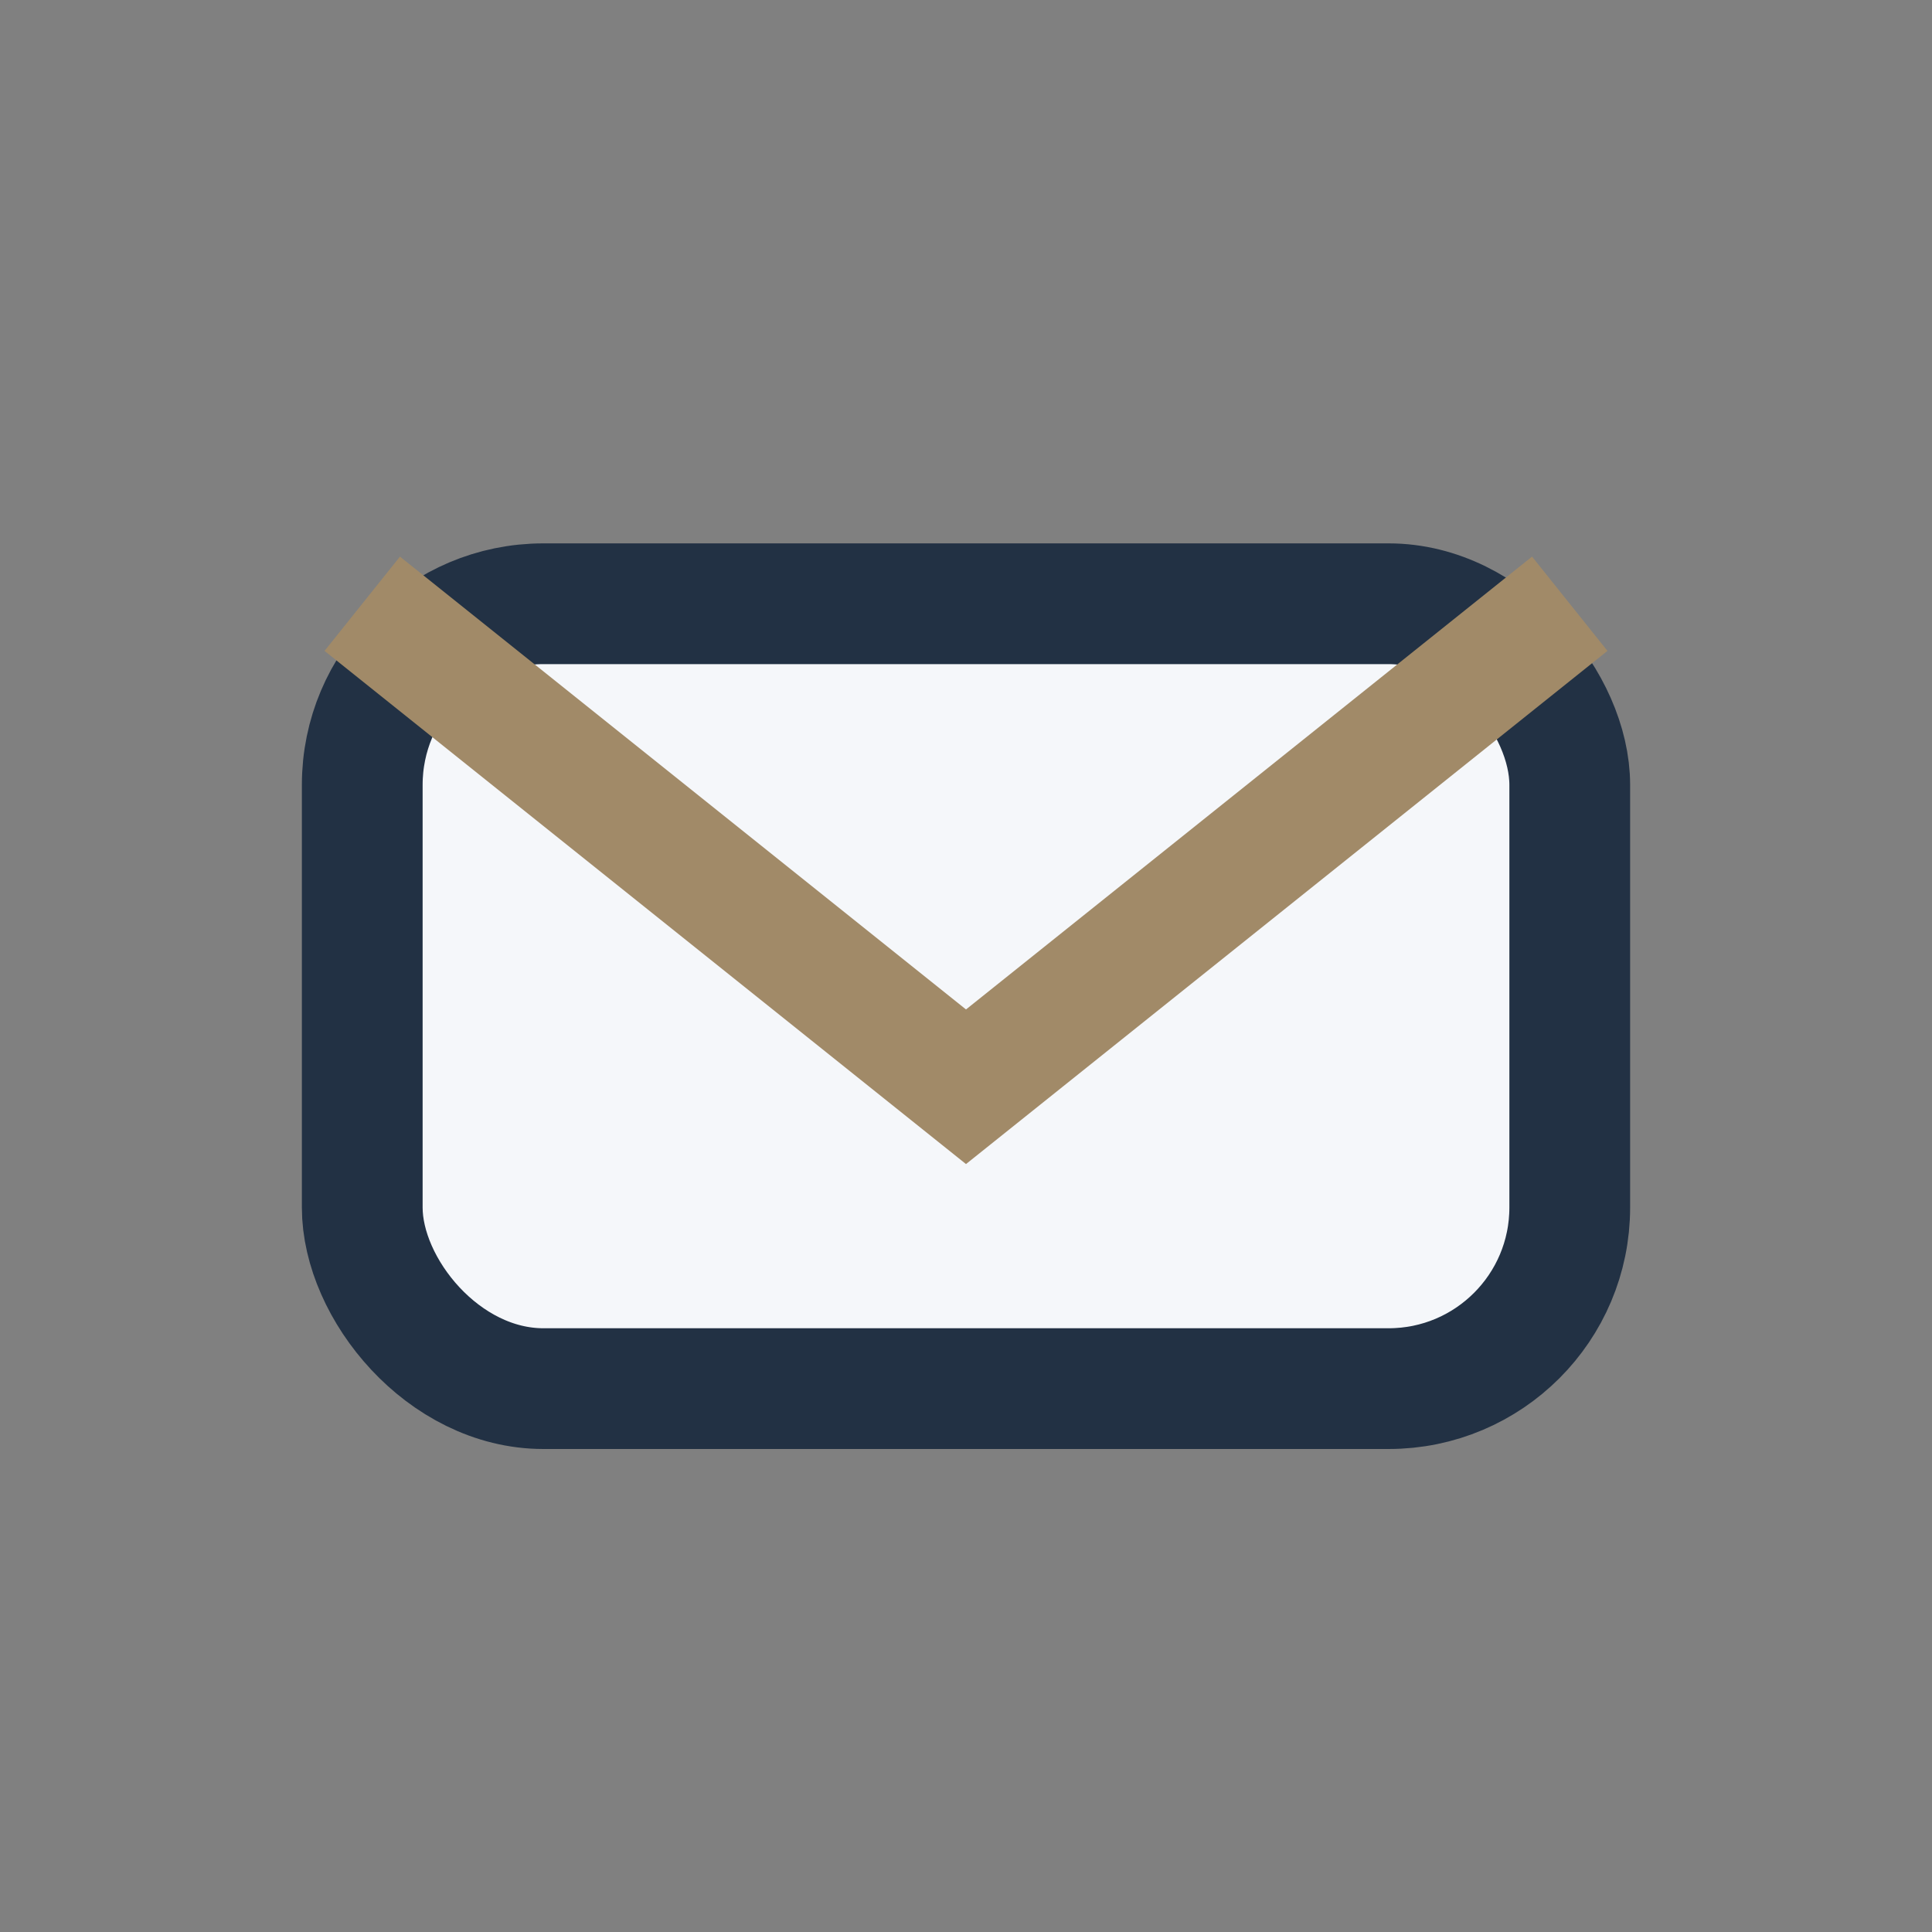 <?xml version="1.0" encoding="UTF-8"?>
<svg xmlns="http://www.w3.org/2000/svg" width="32" height="32" viewBox="0 0 32 32"><rect x="0" y="0" width="32" height="32" fill="#808080" stroke="none"/><rect x="6" y="10" width="20" height="13" rx="3" fill="#F5F7FA" stroke="#223144" stroke-width="2"/><path d="M6 10l10 8 10-8" stroke="#A18A68" stroke-width="2" fill="none"/></svg>